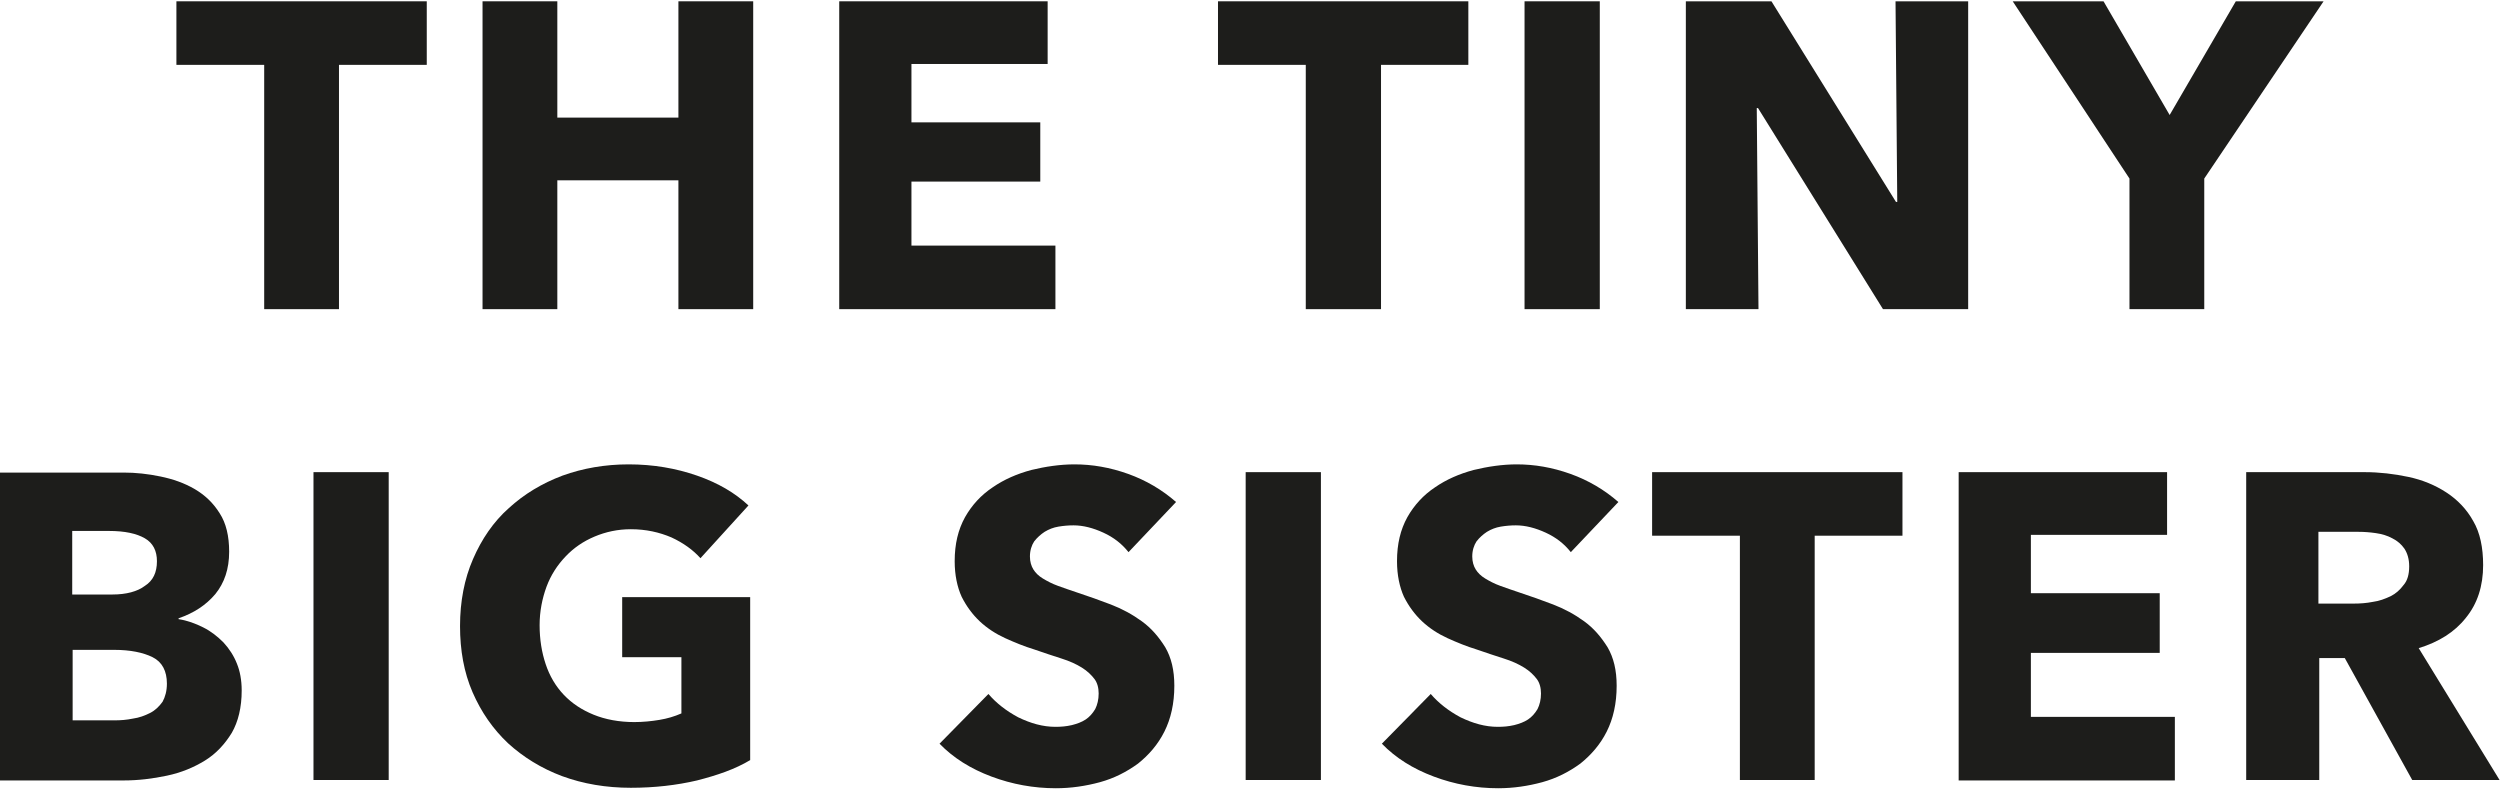 <svg width="71" height="23" viewBox="0 0 71 23" fill="none" xmlns="http://www.w3.org/2000/svg">
<g clip-path="url(#clip0_29_152)">
<path d="M9.627 1.842V8.78H7.503V1.842H5.01V0.037H12.12V1.842H9.627Z" fill="#1D1D1B"/>
<path d="M19.267 8.78V5.121H15.828V8.78H13.704V0.037H15.828V3.34H19.267V0.037H21.391V8.78H19.267Z" fill="#1D1D1B"/>
<path d="M23.834 8.78V0.037H29.753V1.817H25.885V3.475H29.544V5.157H25.885V6.975H29.974V8.78H23.834Z" fill="#1D1D1B"/>
<path d="M39.221 1.842V8.78H37.084V1.842H34.591V0.037H41.701V1.842H39.221Z" fill="#1D1D1B"/>
<path d="M43.297 8.78V0.037H45.434V8.78H43.297Z" fill="#1D1D1B"/>
<path d="M53.477 8.78L49.928 3.07H49.892L49.941 8.78H47.878V0.037H50.309L53.846 5.735H53.882L53.833 0.037H55.896V8.78H53.477Z" fill="#1D1D1B"/>
<path d="M62.601 5.071V8.78H60.477V5.071L57.161 0.037H59.74L61.618 3.266L63.497 0.037H65.99L62.601 5.071Z" fill="#1D1D1B"/>
<path d="M6.864 19.61C6.864 20.089 6.766 20.494 6.582 20.814C6.385 21.133 6.14 21.403 5.82 21.6C5.501 21.796 5.145 21.944 4.74 22.029C4.335 22.115 3.929 22.165 3.5 22.165H0V13.421H3.512C3.856 13.421 4.2 13.458 4.556 13.532C4.912 13.606 5.231 13.716 5.526 13.888C5.82 14.06 6.054 14.281 6.238 14.576C6.422 14.858 6.508 15.227 6.508 15.669C6.508 16.16 6.373 16.553 6.115 16.872C5.845 17.191 5.501 17.412 5.071 17.56V17.584C5.317 17.621 5.55 17.707 5.771 17.818C5.992 17.928 6.177 18.075 6.348 18.247C6.508 18.419 6.643 18.628 6.729 18.849C6.815 19.058 6.864 19.316 6.864 19.61ZM4.457 15.939C4.457 15.644 4.347 15.423 4.114 15.288C3.88 15.153 3.549 15.079 3.094 15.079H2.051V16.884H3.193C3.586 16.884 3.905 16.798 4.114 16.639C4.347 16.491 4.457 16.258 4.457 15.939ZM4.74 19.414C4.74 19.058 4.605 18.8 4.335 18.665C4.065 18.53 3.696 18.456 3.242 18.456H2.063V20.458H3.254C3.426 20.458 3.598 20.445 3.77 20.409C3.954 20.384 4.114 20.323 4.261 20.249C4.408 20.175 4.519 20.065 4.617 19.93C4.691 19.795 4.74 19.623 4.74 19.414Z" fill="#1D1D1B"/>
<path d="M8.903 22.152V13.409H11.039V22.152H8.903Z" fill="#1D1D1B"/>
<path d="M19.794 22.165C19.217 22.3 18.591 22.373 17.916 22.373C17.216 22.373 16.565 22.263 15.963 22.042C15.374 21.821 14.858 21.501 14.428 21.108C13.999 20.703 13.667 20.224 13.421 19.66C13.176 19.095 13.065 18.468 13.065 17.781C13.065 17.081 13.188 16.442 13.434 15.877C13.679 15.312 14.011 14.821 14.453 14.428C14.883 14.036 15.386 13.729 15.976 13.507C16.553 13.299 17.179 13.188 17.854 13.188C18.554 13.188 19.193 13.299 19.794 13.507C20.396 13.716 20.875 13.999 21.256 14.355L19.893 15.853C19.684 15.62 19.414 15.423 19.07 15.263C18.726 15.116 18.346 15.03 17.916 15.03C17.547 15.03 17.204 15.104 16.884 15.239C16.565 15.374 16.295 15.558 16.062 15.804C15.828 16.049 15.644 16.332 15.521 16.663C15.399 16.995 15.325 17.363 15.325 17.756C15.325 18.161 15.386 18.53 15.497 18.861C15.607 19.193 15.779 19.488 16.012 19.733C16.246 19.979 16.528 20.163 16.86 20.298C17.191 20.433 17.584 20.507 18.014 20.507C18.26 20.507 18.505 20.482 18.726 20.445C18.947 20.409 19.156 20.347 19.352 20.261V18.665H17.67V16.958H21.305V21.587C20.875 21.845 20.372 22.017 19.794 22.165Z" fill="#1D1D1B"/>
<path d="M32.05 15.681C31.865 15.448 31.632 15.263 31.337 15.128C31.043 14.993 30.76 14.92 30.49 14.92C30.343 14.92 30.207 14.932 30.06 14.956C29.913 14.981 29.79 15.03 29.667 15.104C29.557 15.177 29.459 15.263 29.372 15.374C29.299 15.484 29.25 15.632 29.25 15.804C29.25 15.951 29.287 16.074 29.348 16.172C29.409 16.27 29.495 16.356 29.618 16.43C29.741 16.504 29.876 16.577 30.048 16.639C30.207 16.7 30.404 16.762 30.613 16.835C30.907 16.933 31.227 17.044 31.546 17.167C31.865 17.29 32.16 17.449 32.43 17.646C32.7 17.842 32.909 18.088 33.093 18.382C33.265 18.677 33.351 19.033 33.351 19.475C33.351 19.979 33.253 20.409 33.069 20.777C32.885 21.145 32.627 21.44 32.32 21.686C32 21.919 31.644 22.103 31.239 22.214C30.834 22.324 30.416 22.386 29.986 22.386C29.36 22.386 28.746 22.275 28.157 22.054C27.567 21.833 27.076 21.526 26.683 21.121L28.071 19.709C28.292 19.966 28.574 20.188 28.918 20.372C29.274 20.544 29.618 20.642 29.974 20.642C30.134 20.642 30.281 20.63 30.441 20.593C30.588 20.556 30.723 20.507 30.834 20.433C30.944 20.359 31.03 20.261 31.104 20.138C31.165 20.016 31.202 19.868 31.202 19.696C31.202 19.537 31.165 19.389 31.079 19.279C30.993 19.168 30.883 19.058 30.723 18.959C30.564 18.861 30.379 18.775 30.146 18.702C29.913 18.628 29.655 18.542 29.372 18.444C29.09 18.358 28.82 18.247 28.55 18.125C28.28 18.002 28.034 17.842 27.825 17.646C27.617 17.449 27.445 17.216 27.31 16.946C27.187 16.675 27.113 16.332 27.113 15.939C27.113 15.448 27.211 15.042 27.408 14.686C27.604 14.342 27.862 14.06 28.194 13.839C28.513 13.618 28.881 13.458 29.287 13.348C29.692 13.25 30.109 13.188 30.515 13.188C31.018 13.188 31.521 13.274 32.037 13.458C32.553 13.643 33.007 13.913 33.4 14.257L32.05 15.681Z" fill="#1D1D1B"/>
<path d="M35.377 22.152V13.409H37.514V22.152H35.377Z" fill="#1D1D1B"/>
<path d="M44.611 15.681C44.427 15.448 44.194 15.263 43.899 15.128C43.605 14.993 43.322 14.92 43.052 14.92C42.904 14.92 42.77 14.932 42.622 14.956C42.475 14.981 42.352 15.03 42.229 15.104C42.119 15.177 42.02 15.263 41.934 15.374C41.861 15.484 41.812 15.632 41.812 15.804C41.812 15.951 41.849 16.074 41.91 16.172C41.971 16.27 42.057 16.356 42.18 16.43C42.303 16.504 42.438 16.577 42.61 16.639C42.77 16.7 42.966 16.762 43.175 16.835C43.469 16.933 43.789 17.044 44.108 17.167C44.427 17.29 44.722 17.449 44.992 17.646C45.262 17.842 45.471 18.088 45.655 18.382C45.827 18.677 45.913 19.033 45.913 19.475C45.913 19.979 45.815 20.409 45.631 20.777C45.446 21.145 45.188 21.44 44.882 21.686C44.562 21.919 44.206 22.103 43.801 22.214C43.396 22.324 42.978 22.386 42.548 22.386C41.922 22.386 41.308 22.275 40.719 22.054C40.129 21.833 39.638 21.526 39.245 21.121L40.633 19.709C40.854 19.966 41.136 20.188 41.48 20.372C41.836 20.544 42.18 20.642 42.536 20.642C42.696 20.642 42.843 20.63 43.003 20.593C43.15 20.556 43.285 20.507 43.396 20.433C43.506 20.359 43.592 20.261 43.666 20.138C43.727 20.016 43.764 19.868 43.764 19.696C43.764 19.537 43.727 19.389 43.641 19.279C43.555 19.168 43.445 19.058 43.285 18.959C43.126 18.861 42.941 18.775 42.708 18.702C42.475 18.628 42.217 18.542 41.934 18.444C41.652 18.358 41.382 18.247 41.112 18.125C40.842 18.002 40.596 17.842 40.387 17.646C40.178 17.449 40.007 17.216 39.871 16.946C39.749 16.675 39.675 16.332 39.675 15.939C39.675 15.448 39.773 15.042 39.97 14.686C40.166 14.342 40.424 14.06 40.756 13.839C41.075 13.618 41.443 13.458 41.849 13.348C42.254 13.25 42.671 13.188 43.076 13.188C43.58 13.188 44.083 13.274 44.599 13.458C45.115 13.643 45.569 13.913 45.962 14.257L44.611 15.681Z" fill="#1D1D1B"/>
<path d="M51.537 15.214V22.152H49.413V15.214H46.92V13.409H54.03V15.214H51.537Z" fill="#1D1D1B"/>
<path d="M55.626 22.152V13.409H61.545V15.19H57.677V16.847H61.336V18.542H57.677V20.359H61.766V22.165H55.626V22.152Z" fill="#1D1D1B"/>
<path d="M68.507 22.152L66.592 18.689H65.867V22.152H63.792V13.409H67.156C67.574 13.409 67.992 13.458 68.397 13.544C68.802 13.63 69.158 13.778 69.477 13.986C69.797 14.195 70.055 14.465 70.239 14.797C70.435 15.128 70.521 15.558 70.521 16.049C70.521 16.639 70.362 17.142 70.03 17.547C69.711 17.953 69.256 18.235 68.691 18.407L70.988 22.152H68.507ZM68.421 16.086C68.421 15.877 68.372 15.718 68.286 15.583C68.2 15.46 68.09 15.362 67.942 15.288C67.807 15.214 67.648 15.165 67.476 15.141C67.304 15.116 67.144 15.104 66.985 15.104H65.843V17.142H66.85C67.021 17.142 67.206 17.13 67.39 17.093C67.574 17.069 67.734 17.007 67.893 16.933C68.041 16.86 68.163 16.749 68.262 16.614C68.372 16.491 68.421 16.307 68.421 16.086Z" fill="#1D1D1B"/>
</g>
<defs>
<clipPath id="clip0_29_152">
<rect width="71" height="22.41" fill="white"/>
</clipPath>
</defs>
</svg>
